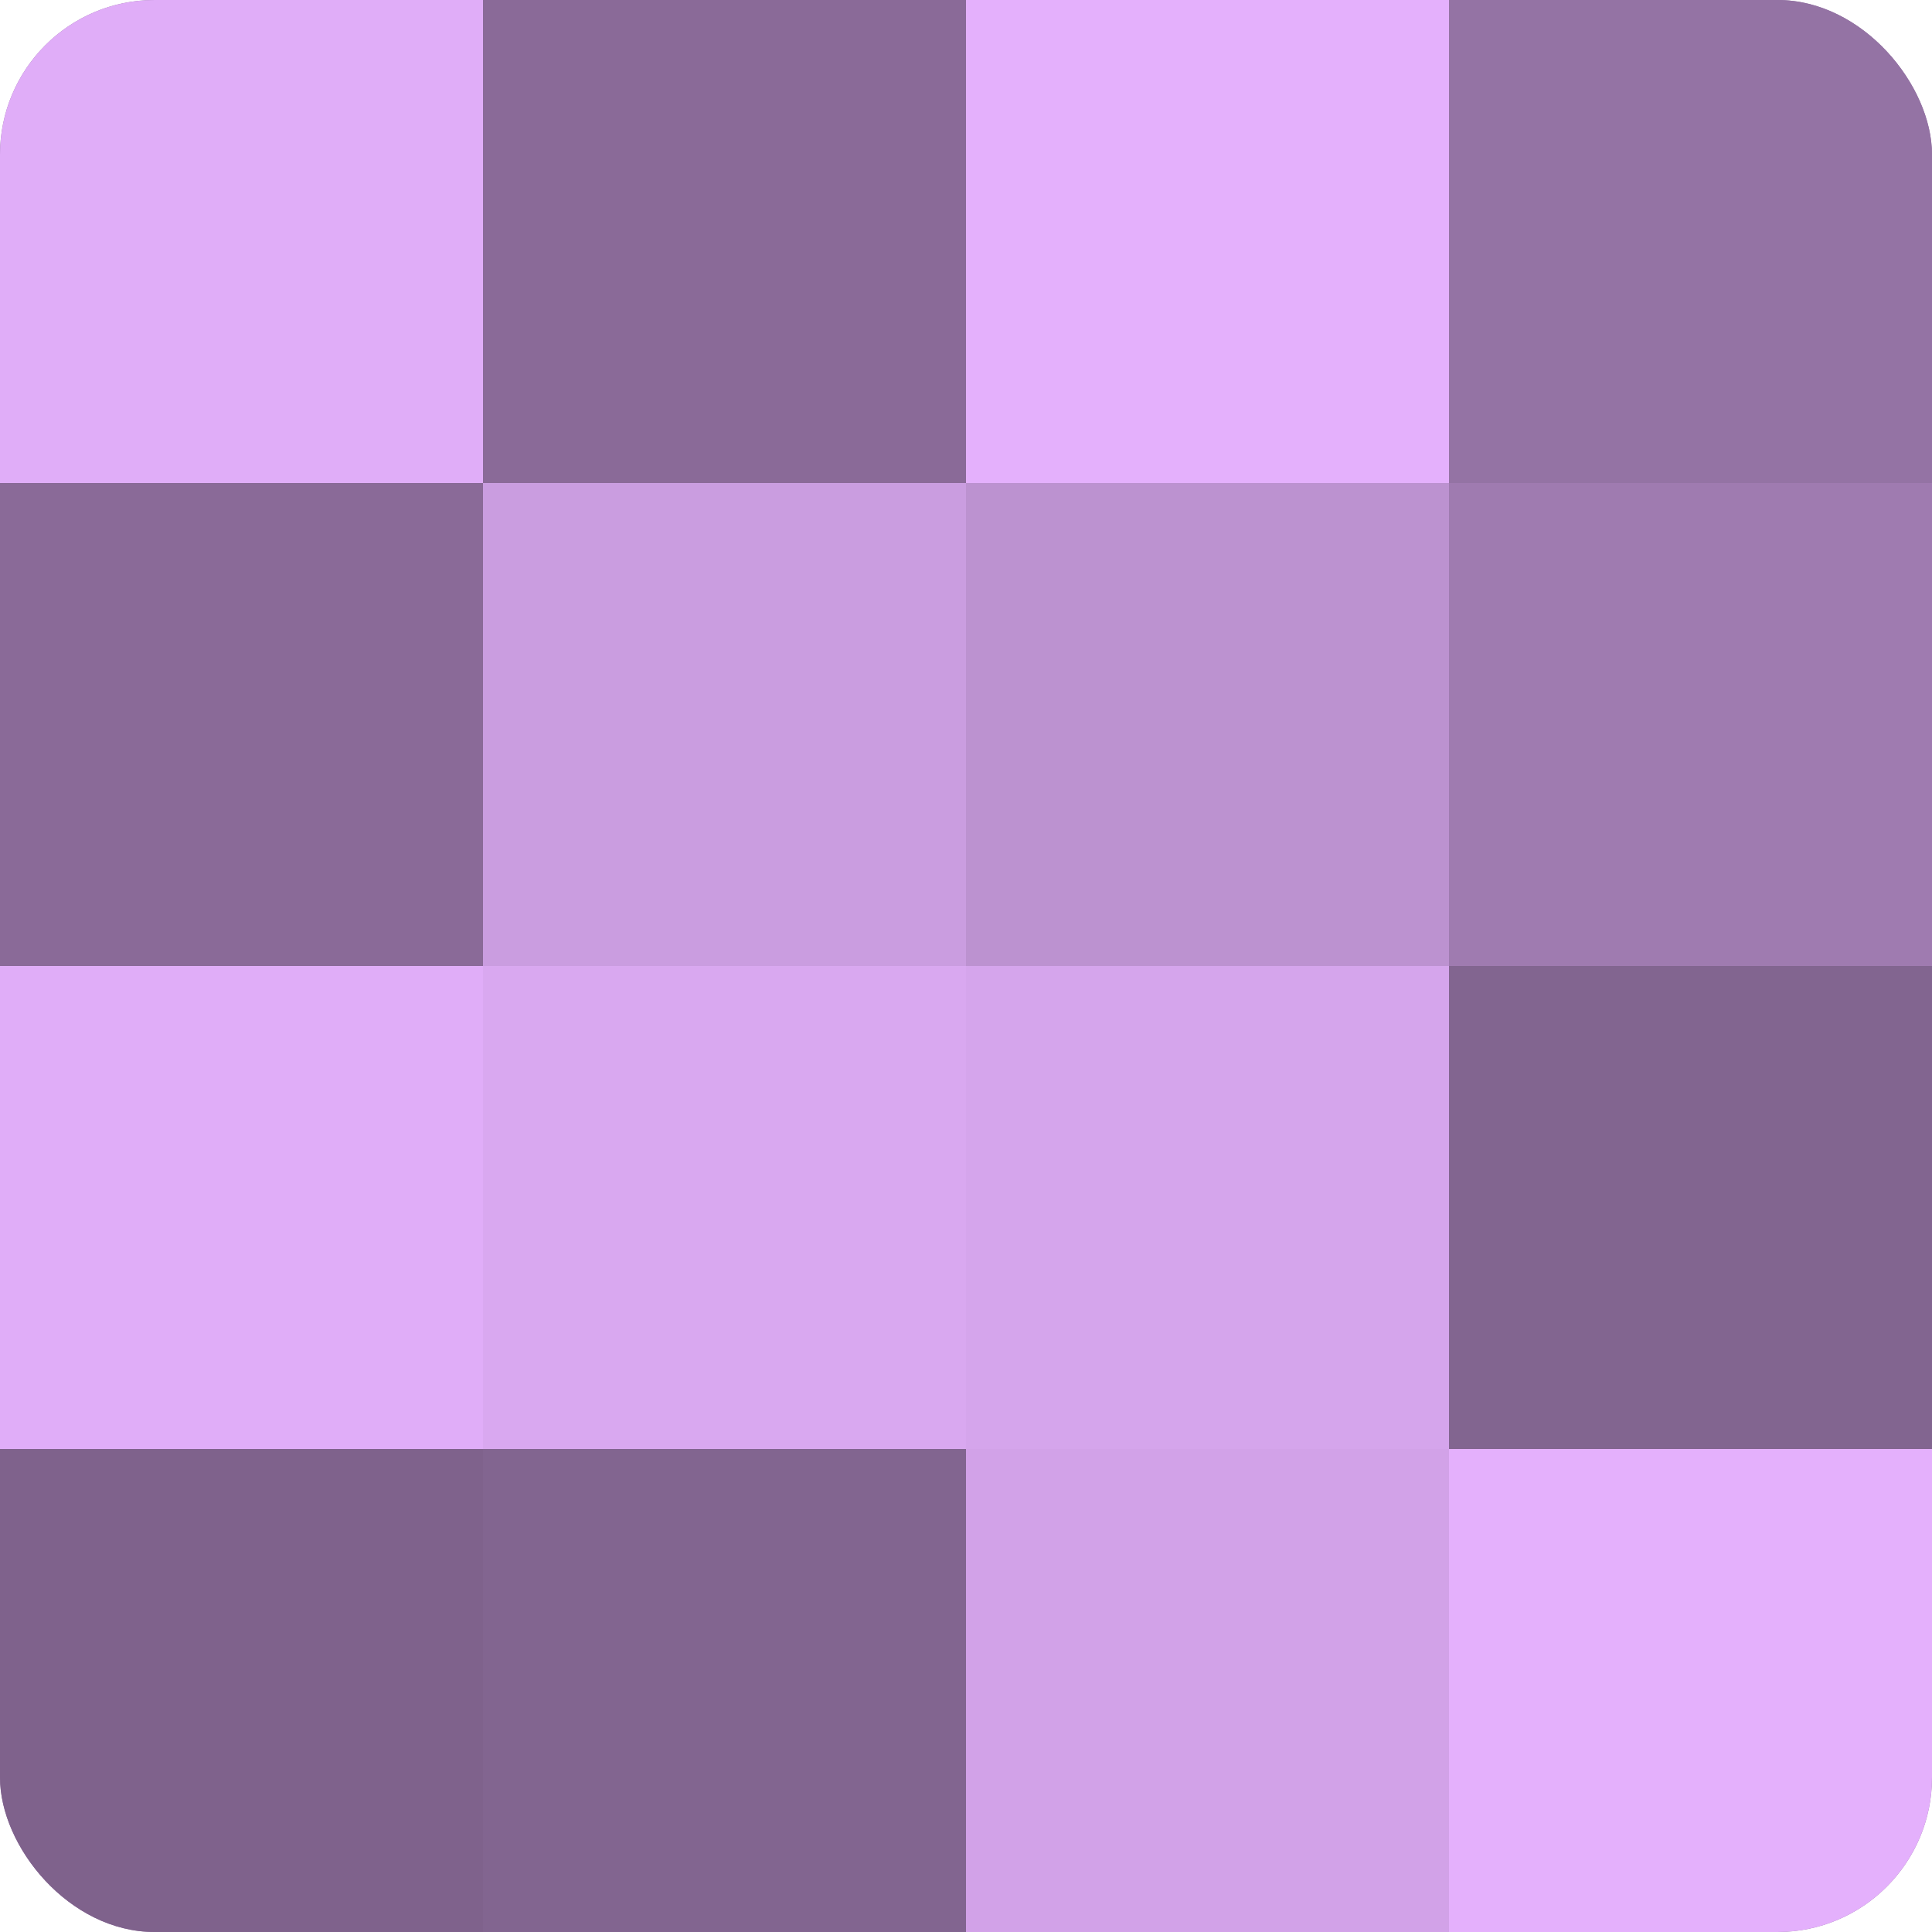 <?xml version="1.0" encoding="UTF-8"?>
<svg xmlns="http://www.w3.org/2000/svg" width="60" height="60" viewBox="0 0 100 100" preserveAspectRatio="xMidYMid meet"><defs><clipPath id="c" width="100" height="100"><rect width="100" height="100" rx="8" ry="8"/></clipPath></defs><g clip-path="url(#c)"><rect width="100" height="100" fill="#9170a0"/><rect width="25" height="25" fill="#e0adf8"/><rect y="25" width="25" height="25" fill="#8a6a98"/><rect y="50" width="25" height="25" fill="#e0adf8"/><rect y="75" width="25" height="25" fill="#7f628c"/><rect x="25" width="25" height="25" fill="#8a6a98"/><rect x="25" y="25" width="25" height="25" fill="#ca9de0"/><rect x="25" y="50" width="25" height="25" fill="#d9a8f0"/><rect x="25" y="75" width="25" height="25" fill="#826590"/><rect x="50" width="25" height="25" fill="#e4b0fc"/><rect x="50" y="25" width="25" height="25" fill="#bc92d0"/><rect x="50" y="50" width="25" height="25" fill="#d5a5ec"/><rect x="50" y="75" width="25" height="25" fill="#d2a2e8"/><rect x="75" width="25" height="25" fill="#9473a4"/><rect x="75" y="25" width="25" height="25" fill="#9f7bb0"/><rect x="75" y="50" width="25" height="25" fill="#826590"/><rect x="75" y="75" width="25" height="25" fill="#e4b0fc"/></g></svg>
